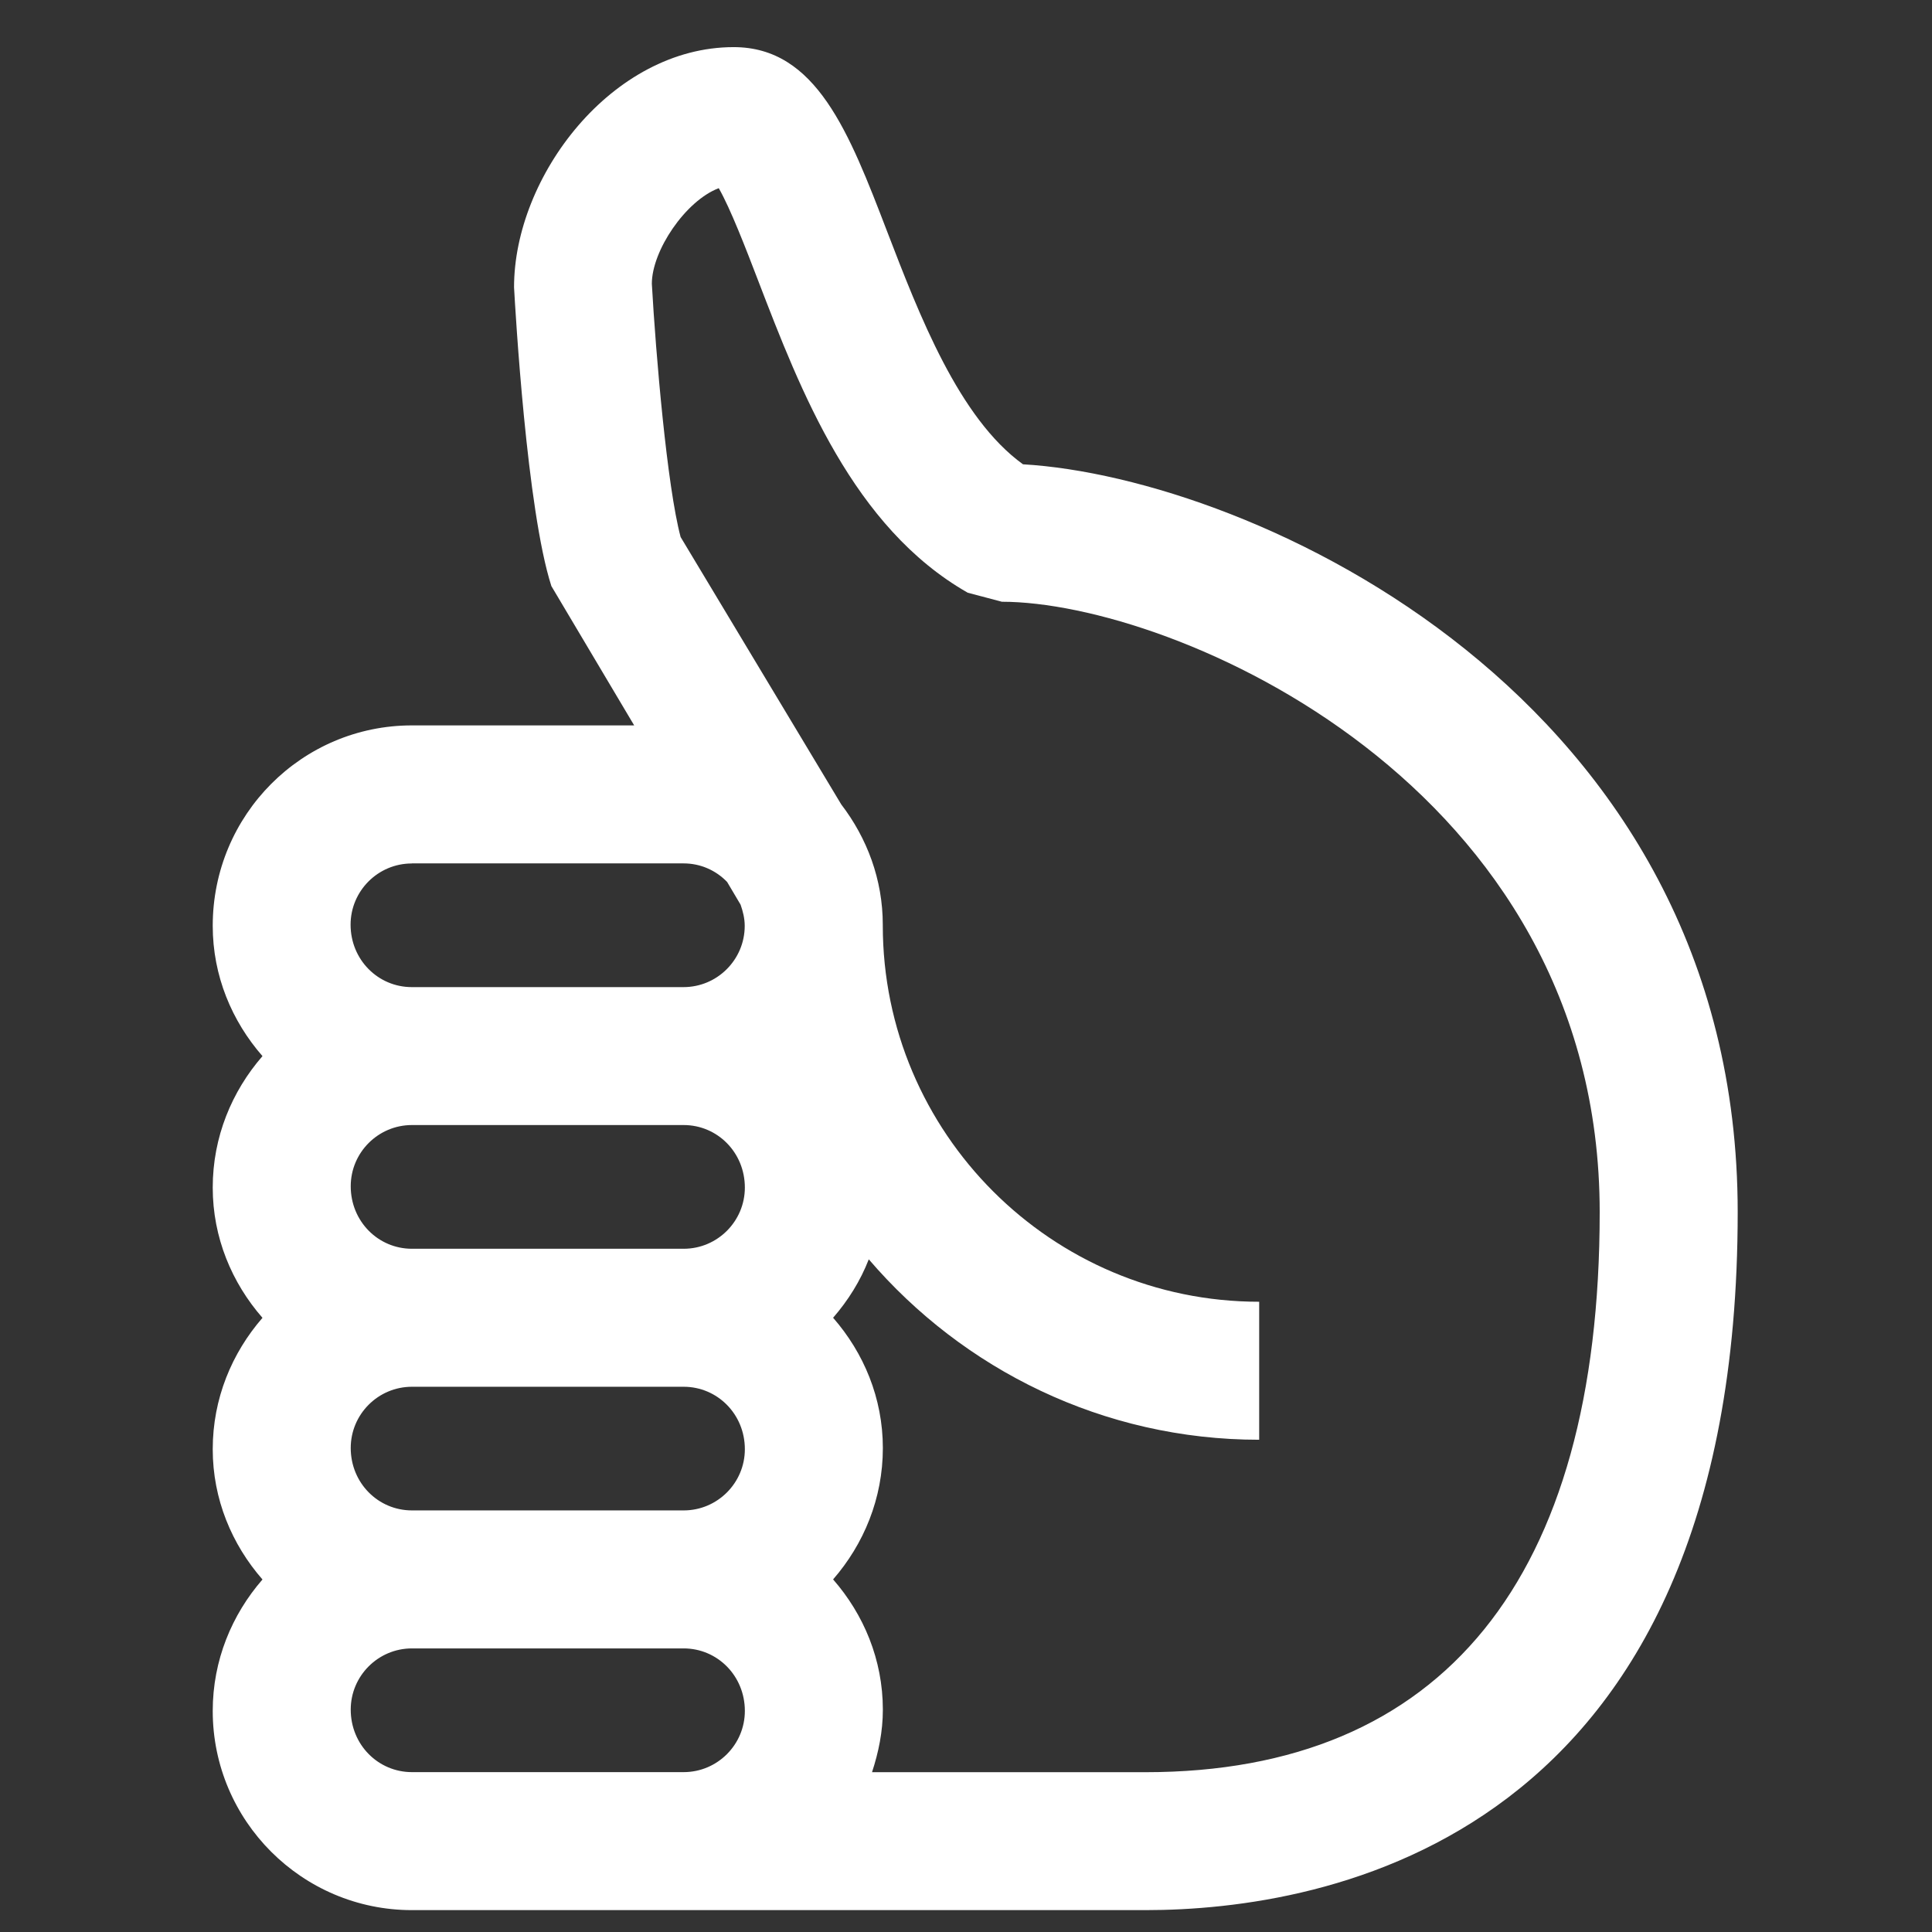 <svg width="84" height="84" viewBox="0 0 84 84" fill="none" xmlns="http://www.w3.org/2000/svg">
<rect x="0" y="0" width="84" height="84" fill="#333333" stroke="none"/>
<path d="M17.91 83.049H49.797C57.54 83.049 75.552 80.094 75.552 52.701C75.552 30.249 54.363 20.76 44.478 20.187C41.691 18.177 39.969 13.701 38.568 10.056C36.918 5.76 35.49 2.049 31.899 2.049C26.607 2.049 22.344 7.674 22.35 12.495C22.404 13.473 22.905 22.173 23.973 25.482L27.573 31.539H17.91C13.134 31.539 9.249 35.424 9.249 40.254C9.249 42.429 10.083 44.397 11.412 45.918C10.083 47.448 9.249 49.431 9.249 51.633C9.249 53.808 10.083 55.776 11.412 57.297C10.083 58.827 9.249 60.807 9.249 63.009C9.249 65.184 10.083 67.152 11.412 68.673C10.083 70.203 9.249 72.186 9.249 74.388C9.249 79.164 13.134 83.049 17.91 83.049ZM27.042 77.049H17.91C16.443 77.049 15.249 75.858 15.249 74.331C15.249 72.864 16.443 71.67 17.91 71.67H29.724C31.191 71.67 32.385 72.861 32.385 74.388C32.385 75.855 31.191 77.049 29.724 77.049H27.042ZM15.249 62.955C15.249 61.488 16.443 60.294 17.91 60.294H29.724C31.191 60.294 32.385 61.485 32.385 63.009C32.385 64.476 31.191 65.67 29.724 65.67H17.91C16.443 65.67 15.249 64.479 15.249 62.955ZM15.249 51.576C15.249 50.109 16.443 48.915 17.91 48.915H29.724C31.191 48.915 32.385 50.106 32.385 51.633C32.385 53.1 31.191 54.294 29.724 54.294H17.91C16.443 54.294 15.249 53.103 15.249 51.576ZM31.248 8.178C31.758 9.063 32.442 10.842 32.967 12.21C34.803 16.986 37.086 22.926 42.075 25.77L43.56 26.163C50.958 26.163 69.552 34.059 69.552 52.704C69.552 68.634 62.721 77.052 49.797 77.052H37.914C38.196 76.191 38.385 75.291 38.385 74.334C38.385 72.159 37.551 70.191 36.222 68.67C37.551 67.14 38.385 65.16 38.385 62.958C38.385 60.783 37.551 58.815 36.222 57.294C36.873 56.544 37.407 55.695 37.773 54.753C41.877 59.544 47.958 62.598 54.747 62.598V56.598C45.723 56.598 38.382 49.257 38.382 40.233C38.382 40.233 38.382 40.215 38.382 40.206C38.382 38.232 37.692 36.432 36.576 34.974L29.592 23.349C29.004 21.147 28.515 15.432 28.341 12.339C28.341 10.902 29.802 8.733 31.245 8.184L31.248 8.178ZM17.907 37.539H29.721C30.462 37.539 31.131 37.845 31.614 38.346L32.199 39.333C32.301 39.624 32.379 39.927 32.379 40.257C32.379 41.724 31.185 42.918 29.718 42.918H17.904C16.437 42.918 15.243 41.727 15.243 40.203C15.243 38.736 16.437 37.542 17.904 37.542L17.907 37.539Z" fill="#FFFFFF"/>
</svg>
